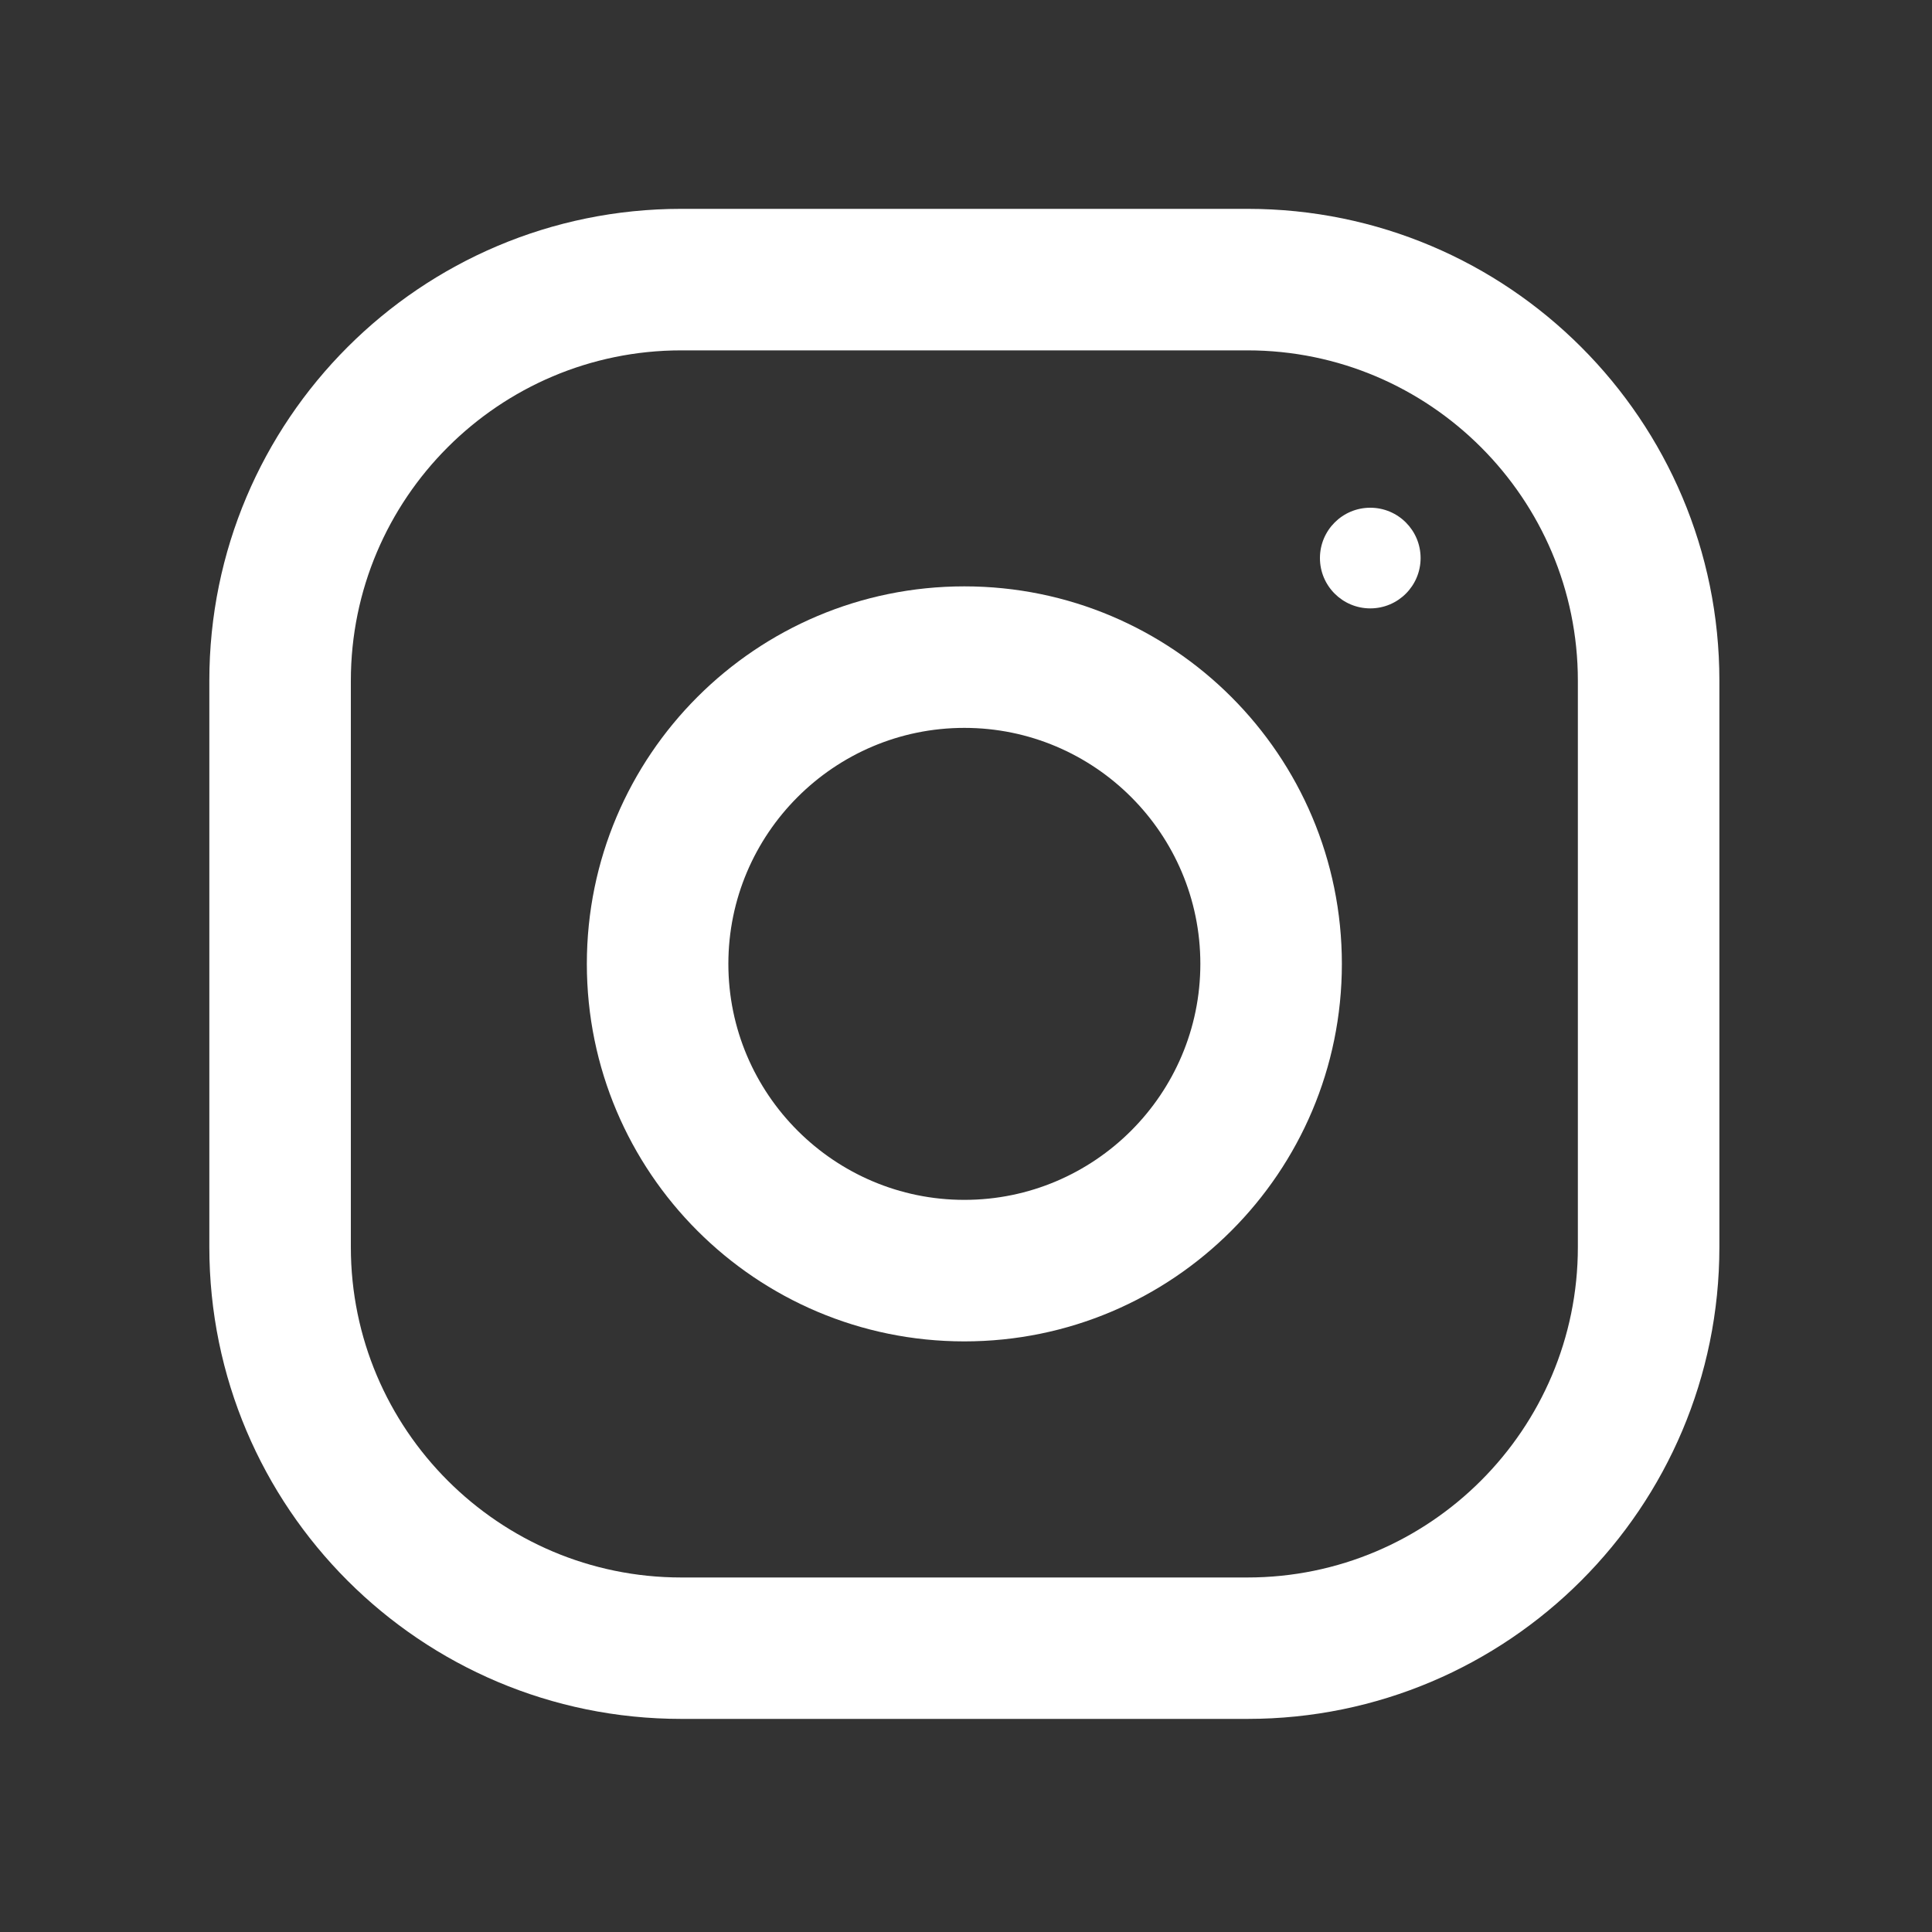 <?xml version="1.0" encoding="utf-8"?>
<!-- Generator: Adobe Illustrator 24.3.0, SVG Export Plug-In . SVG Version: 6.00 Build 0)  -->
<svg version="1.1" id="Calque_1" xmlns="http://www.w3.org/2000/svg" xmlns:xlink="http://www.w3.org/1999/xlink" x="0px" y="0px"
	 viewBox="0 0 200 200" style="enable-background:new 0 0 200 200;" xml:space="preserve">
<rect x="0" y="0" width="200" height="200" fill="#333333" stroke="none"/>
<style type="text/css">
	.st0{fill:#fff;}
</style>
<g>
	<g>
		<g>
			<path class="st0" d="M129.15,21.62H70.52c-26.98,0-48.85,21.88-48.85,48.85v58.62c0,26.98,21.88,48.85,48.85,48.85h58.62
				c26.98,0,48.85-21.88,48.85-48.85V70.47C178,43.5,156.12,21.62,129.15,21.62z M163.34,129.1c0,18.86-15.34,34.2-34.2,34.2H70.52
				c-18.86,0-34.2-15.34-34.2-34.2V70.47c0-18.86,15.34-34.2,34.2-34.2h58.62c18.86,0,34.2,15.34,34.2,34.2V129.1z"/>
		</g>
	</g>
	<g>
		<g>
			<path class="st0" d="M99.83,60.7c-21.58,0-39.08,17.5-39.08,39.08s17.5,39.08,39.08,39.08s39.08-17.5,39.08-39.08
				S121.42,60.7,99.83,60.7z M99.83,124.21c-13.46,0-24.43-10.96-24.43-24.43c0-13.47,10.96-24.43,24.43-24.43
				s24.43,10.95,24.43,24.43C124.26,113.25,113.3,124.21,99.83,124.21z"/>
		</g>
	</g>
	<g>
		<g>
			<circle class="st0" cx="141.85" cy="57.77" r="5.21"/>
		</g>
	</g>
</g>
</svg>
